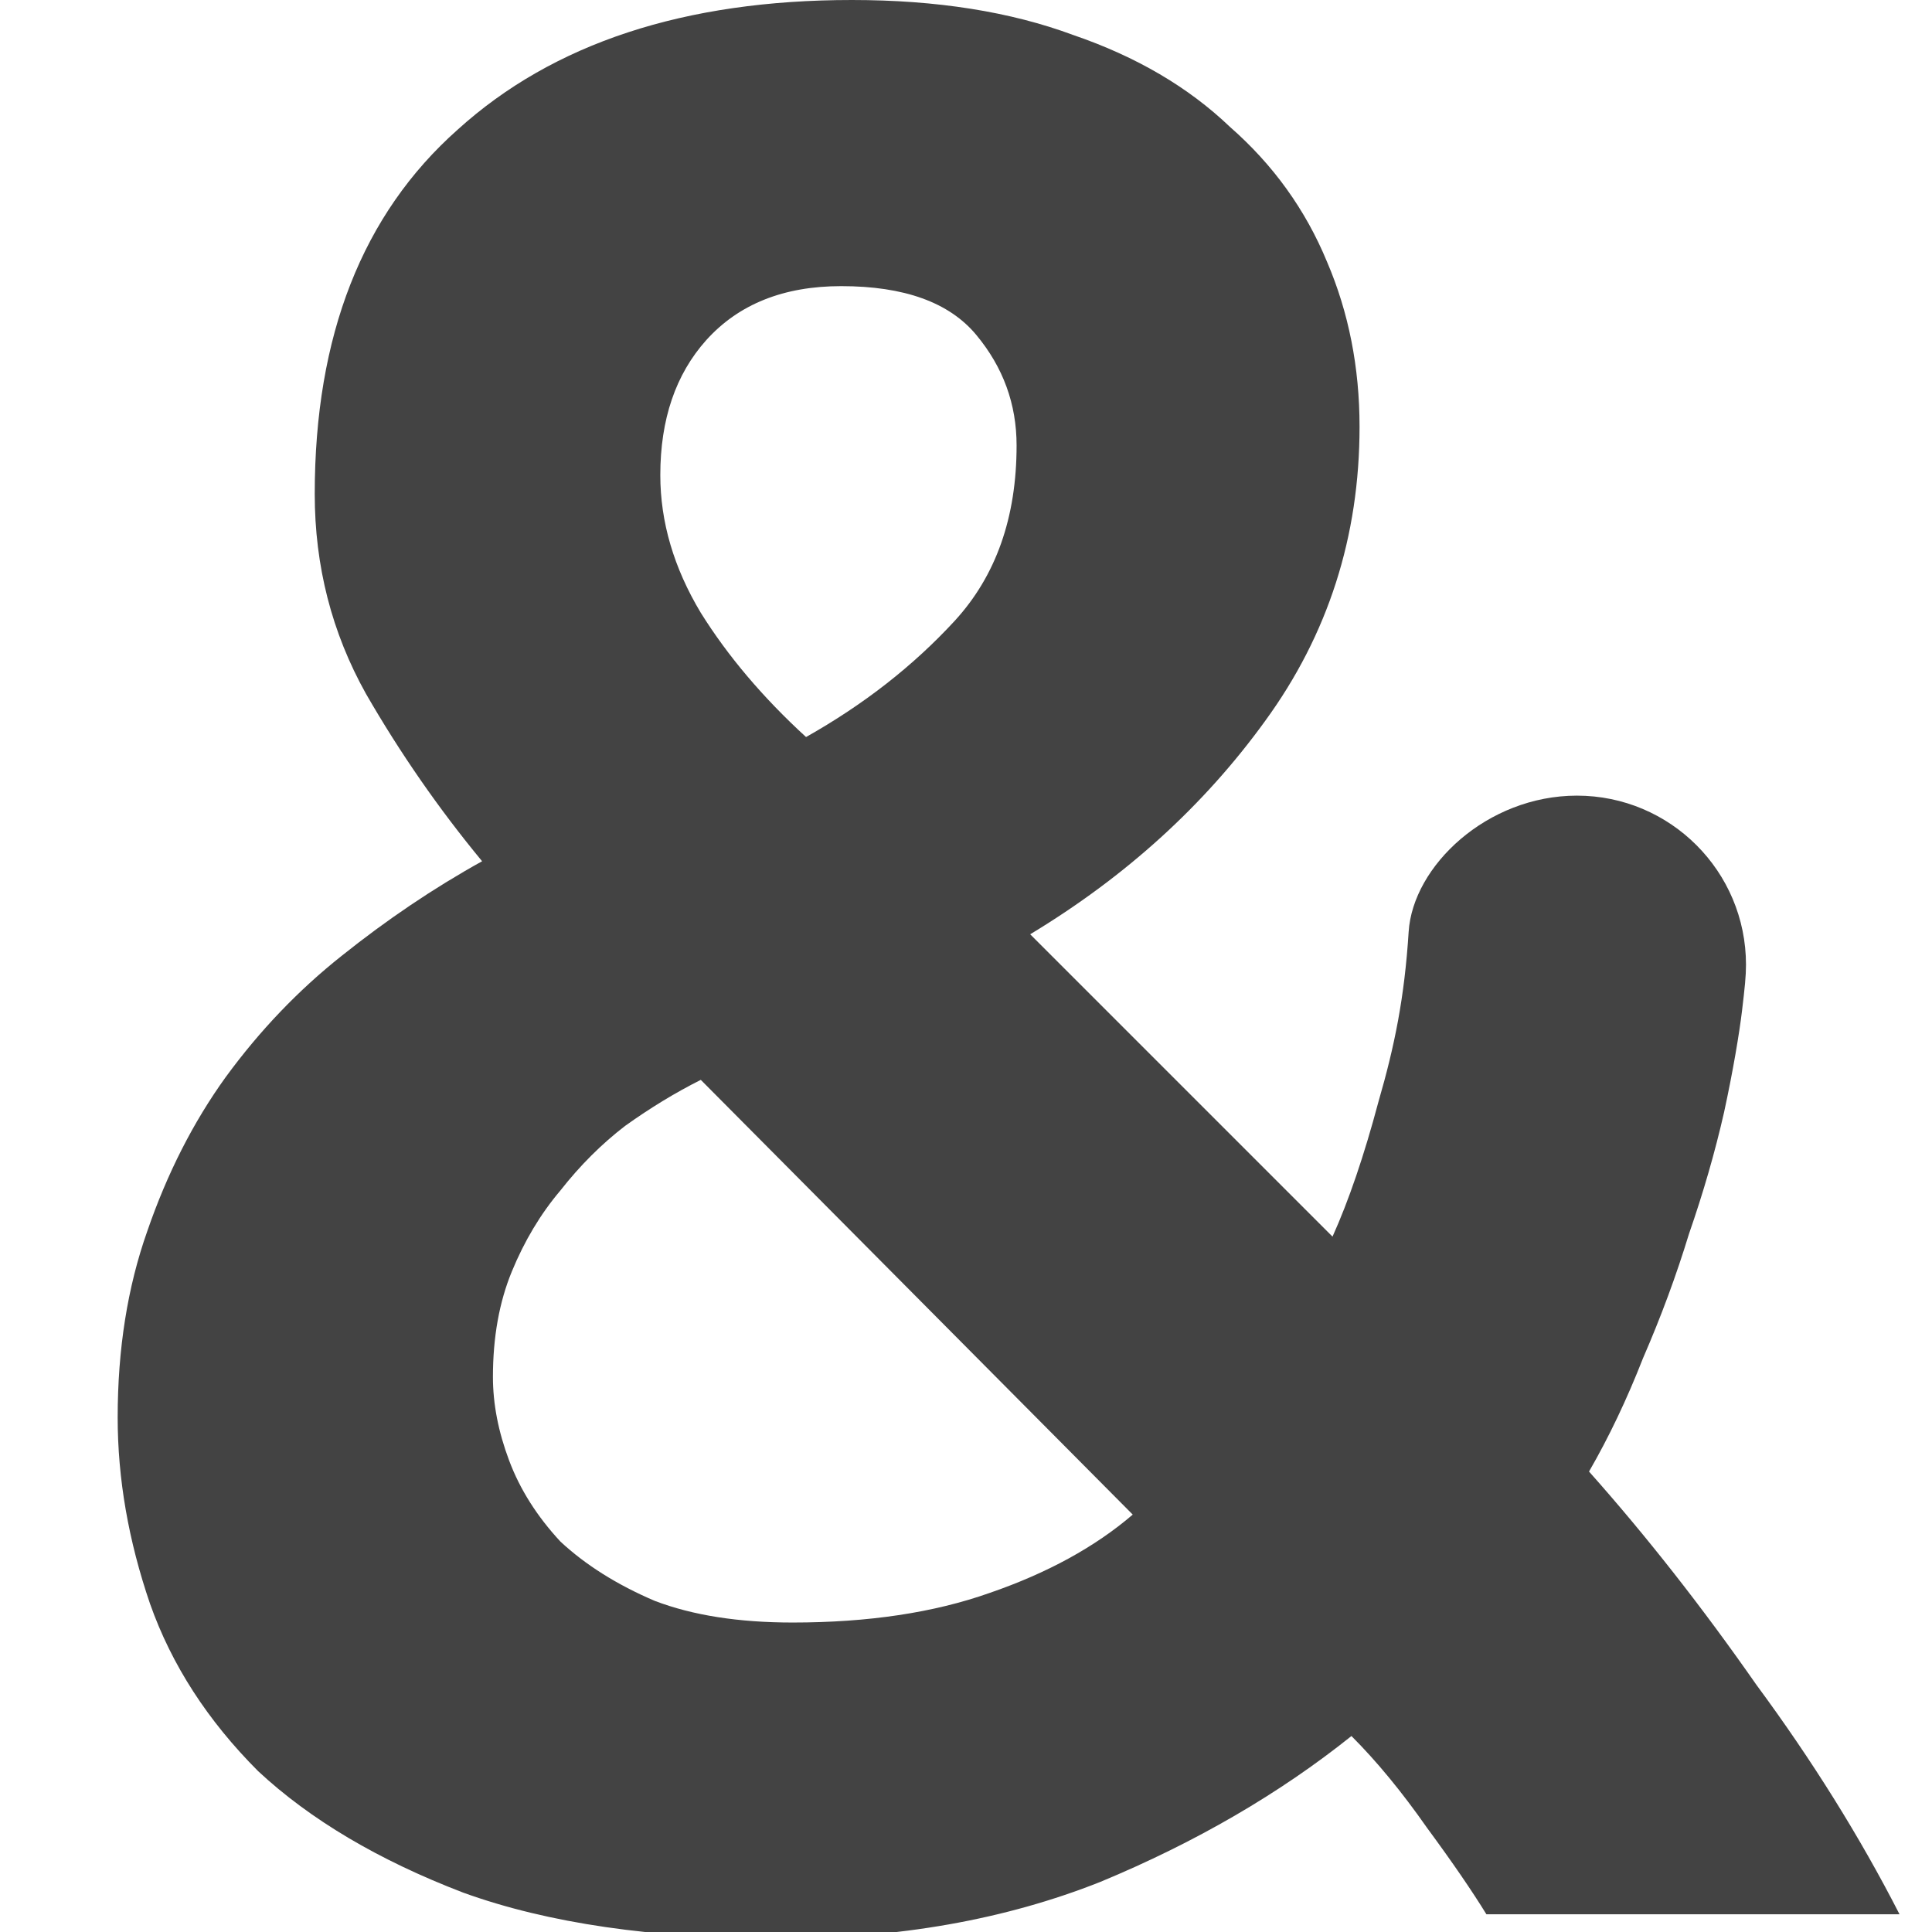 <?xml version="1.0" encoding="UTF-8" standalone="no"?>
<!-- Created with Inkscape (http://www.inkscape.org/) -->

<svg
   width="32"
   height="32"
   viewBox="0 0 8.467 8.467"
   version="1.1"
   id="svg8"
   inkscape:version="1.1.1 (3bf5ae0d25, 2021-09-20)"
   sodipodi:docname="and.svg"
   xmlns:inkscape="http://www.inkscape.org/namespaces/inkscape"
   xmlns:sodipodi="http://sodipodi.sourceforge.net/DTD/sodipodi-0.dtd"
   xmlns="http://www.w3.org/2000/svg"
   xmlns:svg="http://www.w3.org/2000/svg"
   xmlns:rdf="http://www.w3.org/1999/02/22-rdf-syntax-ns#"
   xmlns:cc="http://creativecommons.org/ns#"
   xmlns:dc="http://purl.org/dc/elements/1.1/">
  <defs
     id="defs2">
    <style
       id="style1399">.cls-1{fill:#e3e3e3;}</style>
  </defs>
  <sodipodi:namedview
     id="base"
     pagecolor="#ffffff"
     bordercolor="#666666"
     borderopacity="1.0"
     inkscape:pageopacity="0.0"
     inkscape:pageshadow="2"
     inkscape:zoom="8"
     inkscape:cx="-66.4375"
     inkscape:cy="4.1875"
     inkscape:document-units="mm"
     inkscape:current-layer="svg8"
     showgrid="false"
     units="px"
     inkscape:window-width="3440"
     inkscape:window-height="1369"
     inkscape:window-x="-8"
     inkscape:window-y="-8"
     inkscape:window-maximized="1"
     inkscape:pagecheckerboard="1"
     inkscape:snap-bbox="true"
     inkscape:bbox-paths="true"
     inkscape:bbox-nodes="true"
     inkscape:snap-bbox-edge-midpoints="true"
     inkscape:snap-nodes="false" />
  <g
     aria-label="&amp;"
     id="text1195"
     style="font-weight:bold;font-size:11.813px;line-height:1.25;font-family:Ubuntu;-inkscape-font-specification:'Ubuntu, Bold';fill:#434343;fill-opacity:1;stroke-width:0.295">
    <path
       id="path2798"
       style="fill:#434343;fill-opacity:1;stroke-width:1.116"
       d="M 14.09,0 C 11.322,0 9.148,0.714 7.57,2.143 5.993,3.542 5.205,5.551 5.205,8.17 c 0,1.191 0.282,2.293 0.848,3.305 0.566,0.982 1.206,1.904 1.92,2.768 -0.804,0.446 -1.578,0.969 -2.322,1.564 -0.714,0.566 -1.354,1.234 -1.92,2.008 -0.536,0.744 -0.967,1.592 -1.295,2.545 -0.327,0.923 -0.49,1.951 -0.49,3.082 0,1.012 0.178,2.038 0.535,3.08 0.357,1.012 0.954,1.934 1.787,2.768 0.863,0.804 1.994,1.474 3.393,2.01 1.399,0.506 3.141,0.76 5.225,0.76 1.965,0 3.735,-0.312 5.312,-0.938 1.578,-0.655 2.962,-1.46 4.152,-2.412 0.417,0.417 0.833,0.922 1.25,1.518 0.417,0.566 0.744,1.043 0.982,1.43 h 6.832 c -0.655,-1.28 -1.444,-2.545 -2.367,-3.795 -0.893,-1.28 -1.815,-2.456 -2.768,-3.527 0.327,-0.566 0.625,-1.19 0.893,-1.875 0.298,-0.685 0.551,-1.37 0.76,-2.055 0.238,-0.685 0.431,-1.355 0.58,-2.01 0.149,-0.685 0.253,-1.309 0.298,-1.686 0.045,-0.377 0.065,-0.566 0.065,-0.755 0,-1.545 -1.252,-2.797 -2.797,-2.797 -1.487,0.001 -2.713,1.165 -2.782,2.253 -0.069,1.087 -0.232,1.888 -0.499,2.808 -0.238,0.893 -0.492,1.637 -0.76,2.232 l -5,-5 c 1.578,-0.953 2.873,-2.128 3.885,-3.527 1.042,-1.429 1.562,-3.051 1.562,-4.867 0,-0.982 -0.18,-1.891 -0.537,-2.725 C 21.59,3.467 21.054,2.723 20.34,2.098 19.655,1.443 18.794,0.937 17.752,0.58 16.71,0.193 15.489,0 14.09,0 Z m -0.178,4.732 c 1.042,0 1.786,0.269 2.232,0.805 0.446,0.536 0.668,1.145 0.668,1.83 0,1.191 -0.341,2.158 -1.025,2.902 -0.685,0.744 -1.505,1.384 -2.457,1.92 C 12.616,11.535 12.036,10.849 11.59,10.135 11.143,9.391 10.92,8.631 10.92,7.857 c 0,-0.923 0.254,-1.667 0.76,-2.232 0.536,-0.595 1.28,-0.893 2.232,-0.893 z m -2.322,13.127 7.143,7.189 c -0.625,0.536 -1.413,0.967 -2.365,1.295 -0.923,0.327 -2.01,0.49 -3.26,0.49 -0.893,0 -1.652,-0.119 -2.277,-0.357 C 10.205,26.209 9.684,25.881 9.268,25.494 8.881,25.077 8.599,24.631 8.42,24.154 8.241,23.678 8.152,23.218 8.152,22.771 c -1e-7,-0.655 0.104,-1.236 0.312,-1.742 0.208,-0.506 0.475,-0.953 0.803,-1.34 0.327,-0.417 0.685,-0.773 1.072,-1.07 0.417,-0.298 0.833,-0.551 1.25,-0.76 z"
       transform="scale(0.265)"
       sodipodi:nodetypes="scscccccscccsccccccccccccccccccscccsssssccscscccsccsssccc" />
  </g>
</svg>
